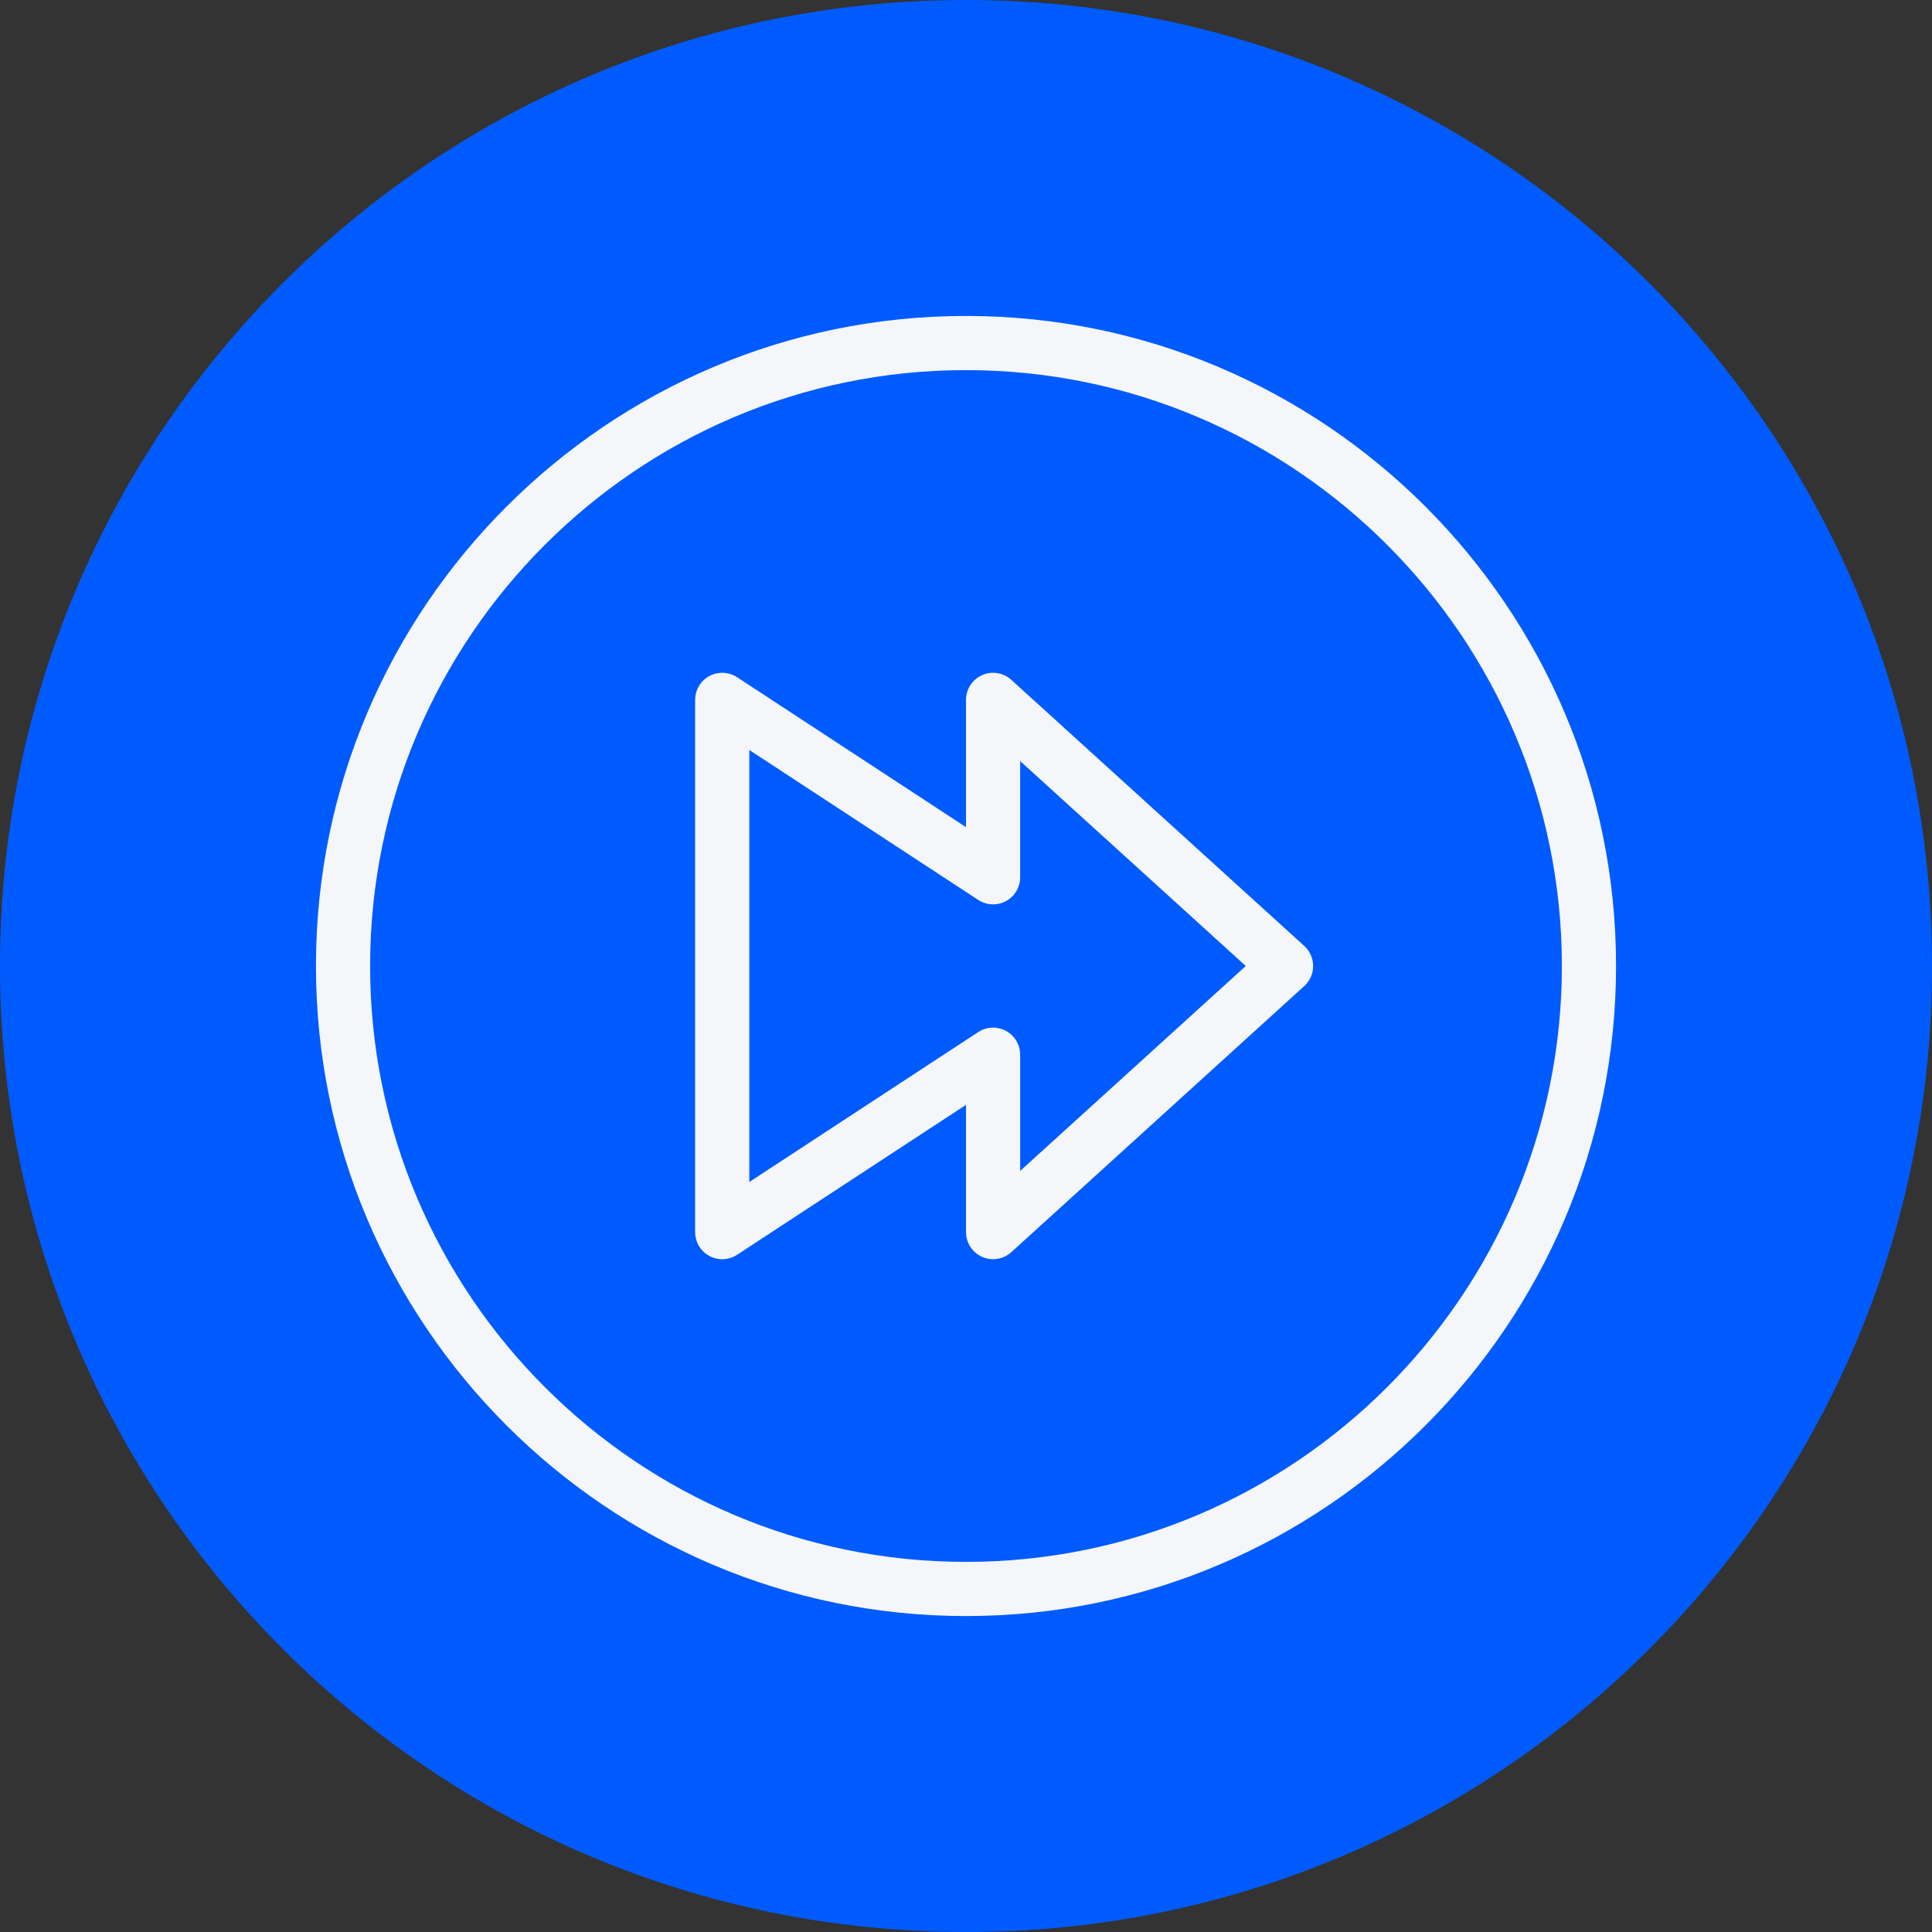 <svg xmlns="http://www.w3.org/2000/svg" xmlns:xlink="http://www.w3.org/1999/xlink" height="800px" width="800px" version="1.1" id="Layer_1" viewBox="0 0 512 512" xml:space="preserve" data-arp-injected="true">
	<rect x="0" y="0" width="512" height="512" fill="#333333" stroke="none"/>
	<path style="fill:#005BFF;" d="M512,256.006C512,397.402,397.394,512.004,256.004,512C114.606,512.004,0,397.402,0,256.006  C-0.007,114.61,114.606,0,256.004,0C397.394,0,512,114.614,512,256.006z"/>
	<path style="fill:#005BFF;" d="M511.69,268.25c-0.076-0.076-0.151-0.151-0.226-0.226c-0.497-0.503-98.535-100.766-137.437-137.342  C342.209,100.765,299.705,83.729,256,83.729c-94.989,0-172.271,77.282-172.271,172.271c0,47.874,19.664,91.216,51.297,122.467  c0.497,0.503,132.492,132.497,132.993,132.993c0.077,0.078,0.154,0.153,0.23,0.23C399.89,505.493,505.489,399.896,511.69,268.25z"/>
	<g>
		<path style="fill:#F4F6F9;" d="M256,83.73c-94.989,0-172.27,77.282-172.27,172.27S161.011,428.271,256,428.271   S428.27,350.989,428.27,256S350.989,83.73,256,83.73z M256,413.915c-87.074,0-157.915-70.841-157.915-157.915   S168.926,98.085,256,98.085S413.915,168.926,413.915,256S343.074,413.915,256,413.915z"/>
		<path style="fill:#F4F6F9;" d="M268.007,180.162c-2.11-1.914-5.146-2.404-7.731-1.248c-2.601,1.15-4.276,3.723-4.276,6.561v33.73   l-60.669-39.738c-2.201-1.437-5.026-1.556-7.346-0.308c-2.32,1.254-3.764,3.68-3.764,6.316v141.05c0,2.636,1.444,5.061,3.764,6.316   c2.32,1.254,5.146,1.136,7.346-0.308L256,292.794v33.731c0,2.838,1.676,5.411,4.276,6.561c0.932,0.414,1.921,0.617,2.902,0.617   c1.753,0,3.477-0.638,4.83-1.865l77.639-70.525c1.493-1.36,2.348-3.287,2.348-5.313s-0.855-3.953-2.348-5.313L268.007,180.162z    M270.356,310.304V279.51c0-2.636-1.444-5.061-3.764-6.316c-2.314-1.248-5.131-1.136-7.346,0.308l-60.669,39.738V198.758   l60.669,39.738c2.215,1.444,5.033,1.556,7.346,0.308c2.32-1.254,3.764-3.68,3.764-6.316v-30.793L330.142,256L270.356,310.304z"/>
	</g>
	</svg>